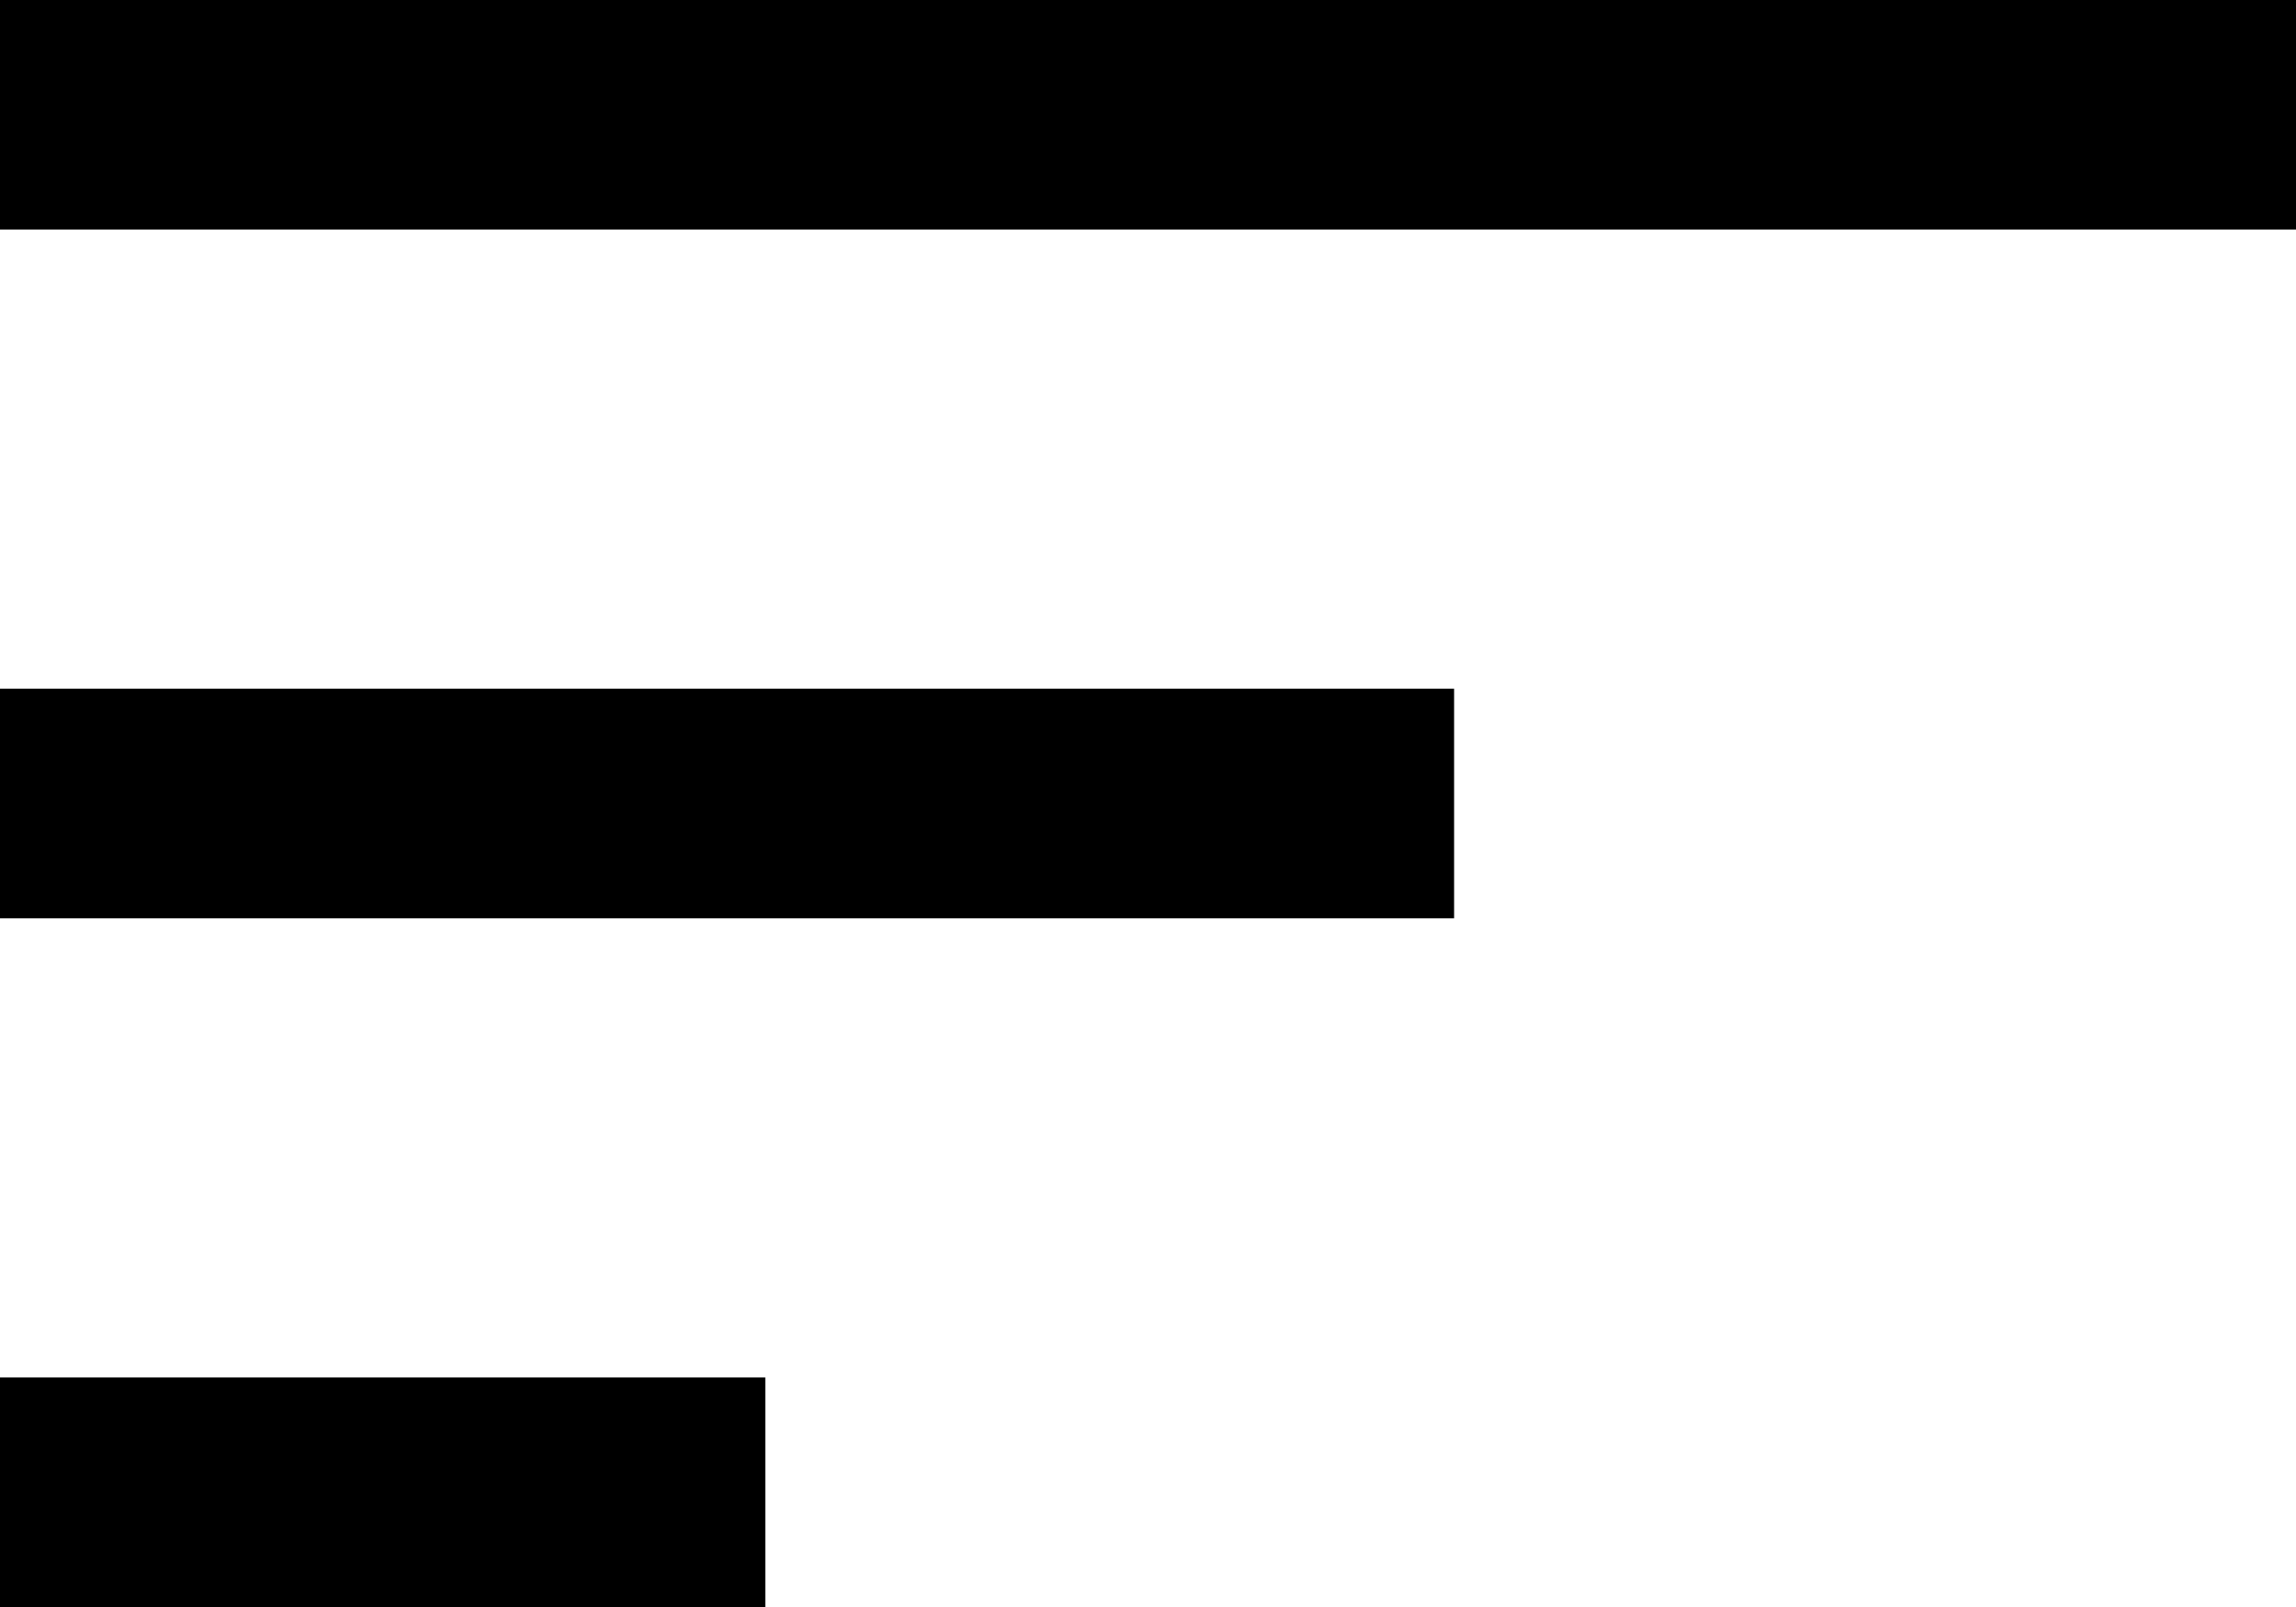 <svg width="30" height="21" viewBox="0 0 30 21" fill="none" xmlns="http://www.w3.org/2000/svg">
<line x1="30" y1="1.5" x2="-1.31134e-07" y2="1.5" stroke="black" stroke-width="3"/>
<line x1="19" y1="10.5" y2="10.5" stroke="black" stroke-width="3"/>
<line x1="10" y1="19.5" y2="19.5" stroke="black" stroke-width="3"/>
</svg>
